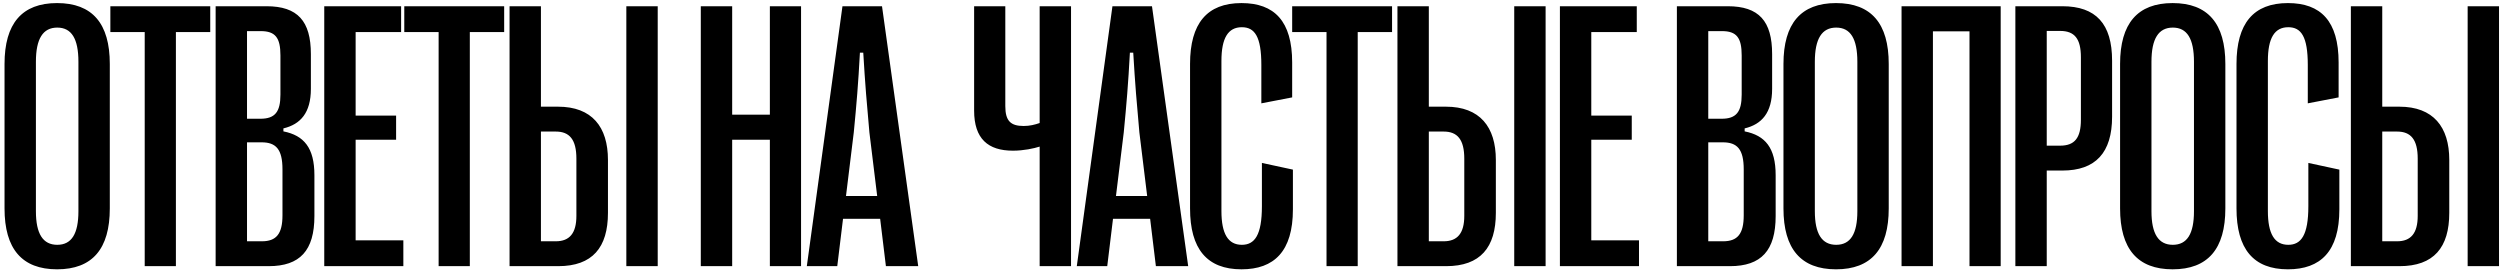 <?xml version="1.0" encoding="UTF-8"?> <svg xmlns="http://www.w3.org/2000/svg" width="526" height="57" viewBox="0 0 526 57" fill="none"><path d="M12.008 56.664C4.625 56.664 0.953 52.367 0.953 43.852L0.953 13.461C0.953 4.945 4.625 0.648 12.008 0.648C19.43 0.648 23.102 4.945 23.102 13.461L23.102 43.852C23.102 52.367 19.43 56.664 12.008 56.664ZM12.047 51.508C15.055 51.508 16.5 49.203 16.5 44.438L16.5 12.992C16.5 8.148 15.055 5.805 12.047 5.805C9.039 5.805 7.555 8.148 7.555 12.992L7.555 44.438C7.555 49.203 9.039 51.508 12.047 51.508ZM37.009 56L30.447 56L30.447 6.742L23.22 6.742L23.22 1.312L44.236 1.312L44.236 6.742L37.009 6.742L37.009 56ZM56.542 56L45.37 56L45.37 1.312L56.073 1.312C62.636 1.312 65.409 4.438 65.409 11.391L65.409 18.695C65.409 23.734 63.222 26.156 59.628 27.016L59.628 27.641C63.964 28.5 66.152 31.117 66.152 36.859L66.152 45.453C66.152 52.719 63.105 56 56.542 56ZM51.972 6.547L51.972 24.984H54.784C57.87 24.984 59.003 23.539 59.003 19.906L59.003 11.664C59.003 7.953 57.948 6.547 54.862 6.547L51.972 6.547ZM51.972 29.945L51.972 50.766L55.097 50.766C58.144 50.766 59.433 49.203 59.433 45.297L59.433 35.648C59.433 31.391 58.066 29.945 55.019 29.945L51.972 29.945ZM84.864 56L68.223 56L68.223 1.312L84.395 1.312L84.395 6.742L74.825 6.742L74.825 24.32L83.341 24.32V29.398L74.825 29.398L74.825 50.57L84.864 50.57L84.864 56ZM98.85 56L92.287 56L92.287 6.742L85.061 6.742L85.061 1.312L106.077 1.312L106.077 6.742L98.85 6.742L98.85 56ZM117.445 56L107.211 56L107.211 1.312L113.812 1.312L113.812 22.445L117.406 22.445C124.555 22.445 127.914 26.703 127.914 33.656L127.914 44.789C127.914 52.055 124.672 56 117.445 56ZM138.383 56L131.781 56L131.781 1.312L138.383 1.312L138.383 56ZM113.812 27.68L113.812 50.766H116.937C119.828 50.766 121.273 49.086 121.273 45.414L121.273 33.383C121.273 29.359 119.828 27.68 116.937 27.68H113.812ZM154.05 56L147.448 56L147.448 1.312L154.05 1.312L154.05 24.125L161.98 24.125L161.98 1.312L168.542 1.312L168.542 56H161.98L161.98 29.398L154.05 29.398L154.05 56ZM176.161 56H169.755L177.255 1.312L185.575 1.312L193.192 56H186.395L185.184 46.039L177.372 46.039L176.161 56ZM179.637 27.836L177.997 41.234L184.559 41.234L182.919 27.836C182.372 21.82 182.02 17.68 181.63 11.078H180.927C180.575 17.68 180.223 21.82 179.637 27.836ZM225.345 56H218.744L218.744 30.844C217.533 31.234 215.384 31.703 213.119 31.703C207.884 31.703 204.955 29.203 204.955 23.266L204.955 1.312L211.517 1.312L211.517 22.328C211.517 25.453 212.65 26.508 215.384 26.508C216.673 26.508 217.728 26.234 218.744 25.883L218.744 1.312L225.345 1.312L225.345 56ZM232.964 56L226.558 56L234.058 1.312L242.378 1.312L249.995 56L243.198 56L241.988 46.039L234.175 46.039L232.964 56ZM236.441 27.836L234.8 41.234L241.363 41.234L239.722 27.836C239.175 21.82 238.823 17.68 238.433 11.078L237.73 11.078C237.378 17.68 237.027 21.82 236.441 27.836ZM261.208 56.664C253.942 56.664 250.387 52.367 250.387 43.852L250.387 13.461C250.387 4.945 253.942 0.648 261.208 0.648C268.122 0.648 271.872 4.438 271.872 13.148V20.492L265.387 21.742V13.656C265.387 7.68 263.981 5.727 261.286 5.727C258.395 5.727 256.989 7.992 256.989 12.836L256.989 44.398C256.989 49.203 258.395 51.508 261.286 51.508C263.981 51.508 265.505 49.477 265.505 43.383V34.281L272.028 35.688V44.047C272.028 52.875 268.083 56.664 261.208 56.664ZM285.663 56L279.1 56L279.1 6.742L271.873 6.742V1.312L292.889 1.312V6.742L285.663 6.742L285.663 56ZM304.258 56L294.023 56L294.023 1.312L300.625 1.312V22.445L304.219 22.445C311.367 22.445 314.727 26.703 314.727 33.656L314.727 44.789C314.727 52.055 311.484 56 304.258 56ZM325.195 56H318.594L318.594 1.312L325.195 1.312L325.195 56ZM300.625 27.68L300.625 50.766L303.75 50.766C306.641 50.766 308.086 49.086 308.086 45.414L308.086 33.383C308.086 29.359 306.641 27.68 303.75 27.68L300.625 27.68ZM344.845 56L328.205 56L328.205 1.312L344.377 1.312V6.742L334.806 6.742V24.32L343.322 24.32V29.398L334.806 29.398L334.806 50.57L344.845 50.57V56ZM363.989 56L352.817 56L352.817 1.312L363.52 1.312C370.083 1.312 372.856 4.438 372.856 11.391V18.695C372.856 23.734 370.669 26.156 367.075 27.016V27.641C371.411 28.5 373.598 31.117 373.598 36.859V45.453C373.598 52.719 370.552 56 363.989 56ZM359.419 6.547V24.984L362.231 24.984C365.317 24.984 366.45 23.539 366.45 19.906V11.664C366.45 7.953 365.395 6.547 362.309 6.547L359.419 6.547ZM359.419 29.945L359.419 50.766L362.544 50.766C365.591 50.766 366.88 49.203 366.88 45.297V35.648C366.88 31.391 365.513 29.945 362.466 29.945L359.419 29.945ZM386.295 56.664C378.913 56.664 375.241 52.367 375.241 43.852L375.241 13.461C375.241 4.945 378.913 0.648 386.295 0.648C393.717 0.648 397.389 4.945 397.389 13.461L397.389 43.852C397.389 52.367 393.717 56.664 386.295 56.664ZM386.334 51.508C389.342 51.508 390.788 49.203 390.788 44.438L390.788 12.992C390.788 8.148 389.342 5.805 386.334 5.805C383.327 5.805 381.842 8.148 381.842 12.992L381.842 44.438C381.842 49.203 383.327 51.508 386.334 51.508ZM406.687 56L400.086 56L400.086 1.312L420.945 1.312L420.945 56L414.383 56L414.383 6.586L406.687 6.586L406.687 56ZM430.634 56L424.033 56L424.033 1.312L433.916 1.312C440.986 1.312 444.384 5.023 444.384 12.758V24.555C444.384 32.133 440.908 35.883 433.916 35.883L430.634 35.883V56ZM430.634 6.508V30.648L433.447 30.648C436.494 30.648 437.822 29.047 437.822 25.18V12.055C437.822 8.148 436.494 6.508 433.447 6.508L430.634 6.508ZM457.12 56.664C449.737 56.664 446.066 52.367 446.066 43.852L446.066 13.461C446.066 4.945 449.737 0.648 457.12 0.648C464.542 0.648 468.214 4.945 468.214 13.461L468.214 43.852C468.214 52.367 464.542 56.664 457.12 56.664ZM457.159 51.508C460.167 51.508 461.612 49.203 461.612 44.438L461.612 12.992C461.612 8.148 460.167 5.805 457.159 5.805C454.152 5.805 452.667 8.148 452.667 12.992L452.667 44.438C452.667 49.203 454.152 51.508 457.159 51.508ZM481.38 56.664C474.114 56.664 470.559 52.367 470.559 43.852L470.559 13.461C470.559 4.945 474.114 0.648 481.38 0.648C488.294 0.648 492.044 4.438 492.044 13.148V20.492L485.559 21.742V13.656C485.559 7.68 484.153 5.727 481.458 5.727C478.567 5.727 477.161 7.992 477.161 12.836L477.161 44.398C477.161 49.203 478.567 51.508 481.458 51.508C484.153 51.508 485.677 49.477 485.677 43.383V34.281L492.2 35.688V44.047C492.2 52.875 488.255 56.664 481.38 56.664ZM504.858 56L494.623 56L494.623 1.312L501.225 1.312V22.445L504.819 22.445C511.967 22.445 515.327 26.703 515.327 33.656V44.789C515.327 52.055 512.084 56 504.858 56ZM525.795 56L519.194 56L519.194 1.312L525.795 1.312L525.795 56ZM501.225 27.68L501.225 50.766H504.35C507.241 50.766 508.686 49.086 508.686 45.414L508.686 33.383C508.686 29.359 507.241 27.68 504.35 27.68L501.225 27.68Z" fill="black"></path></svg> 